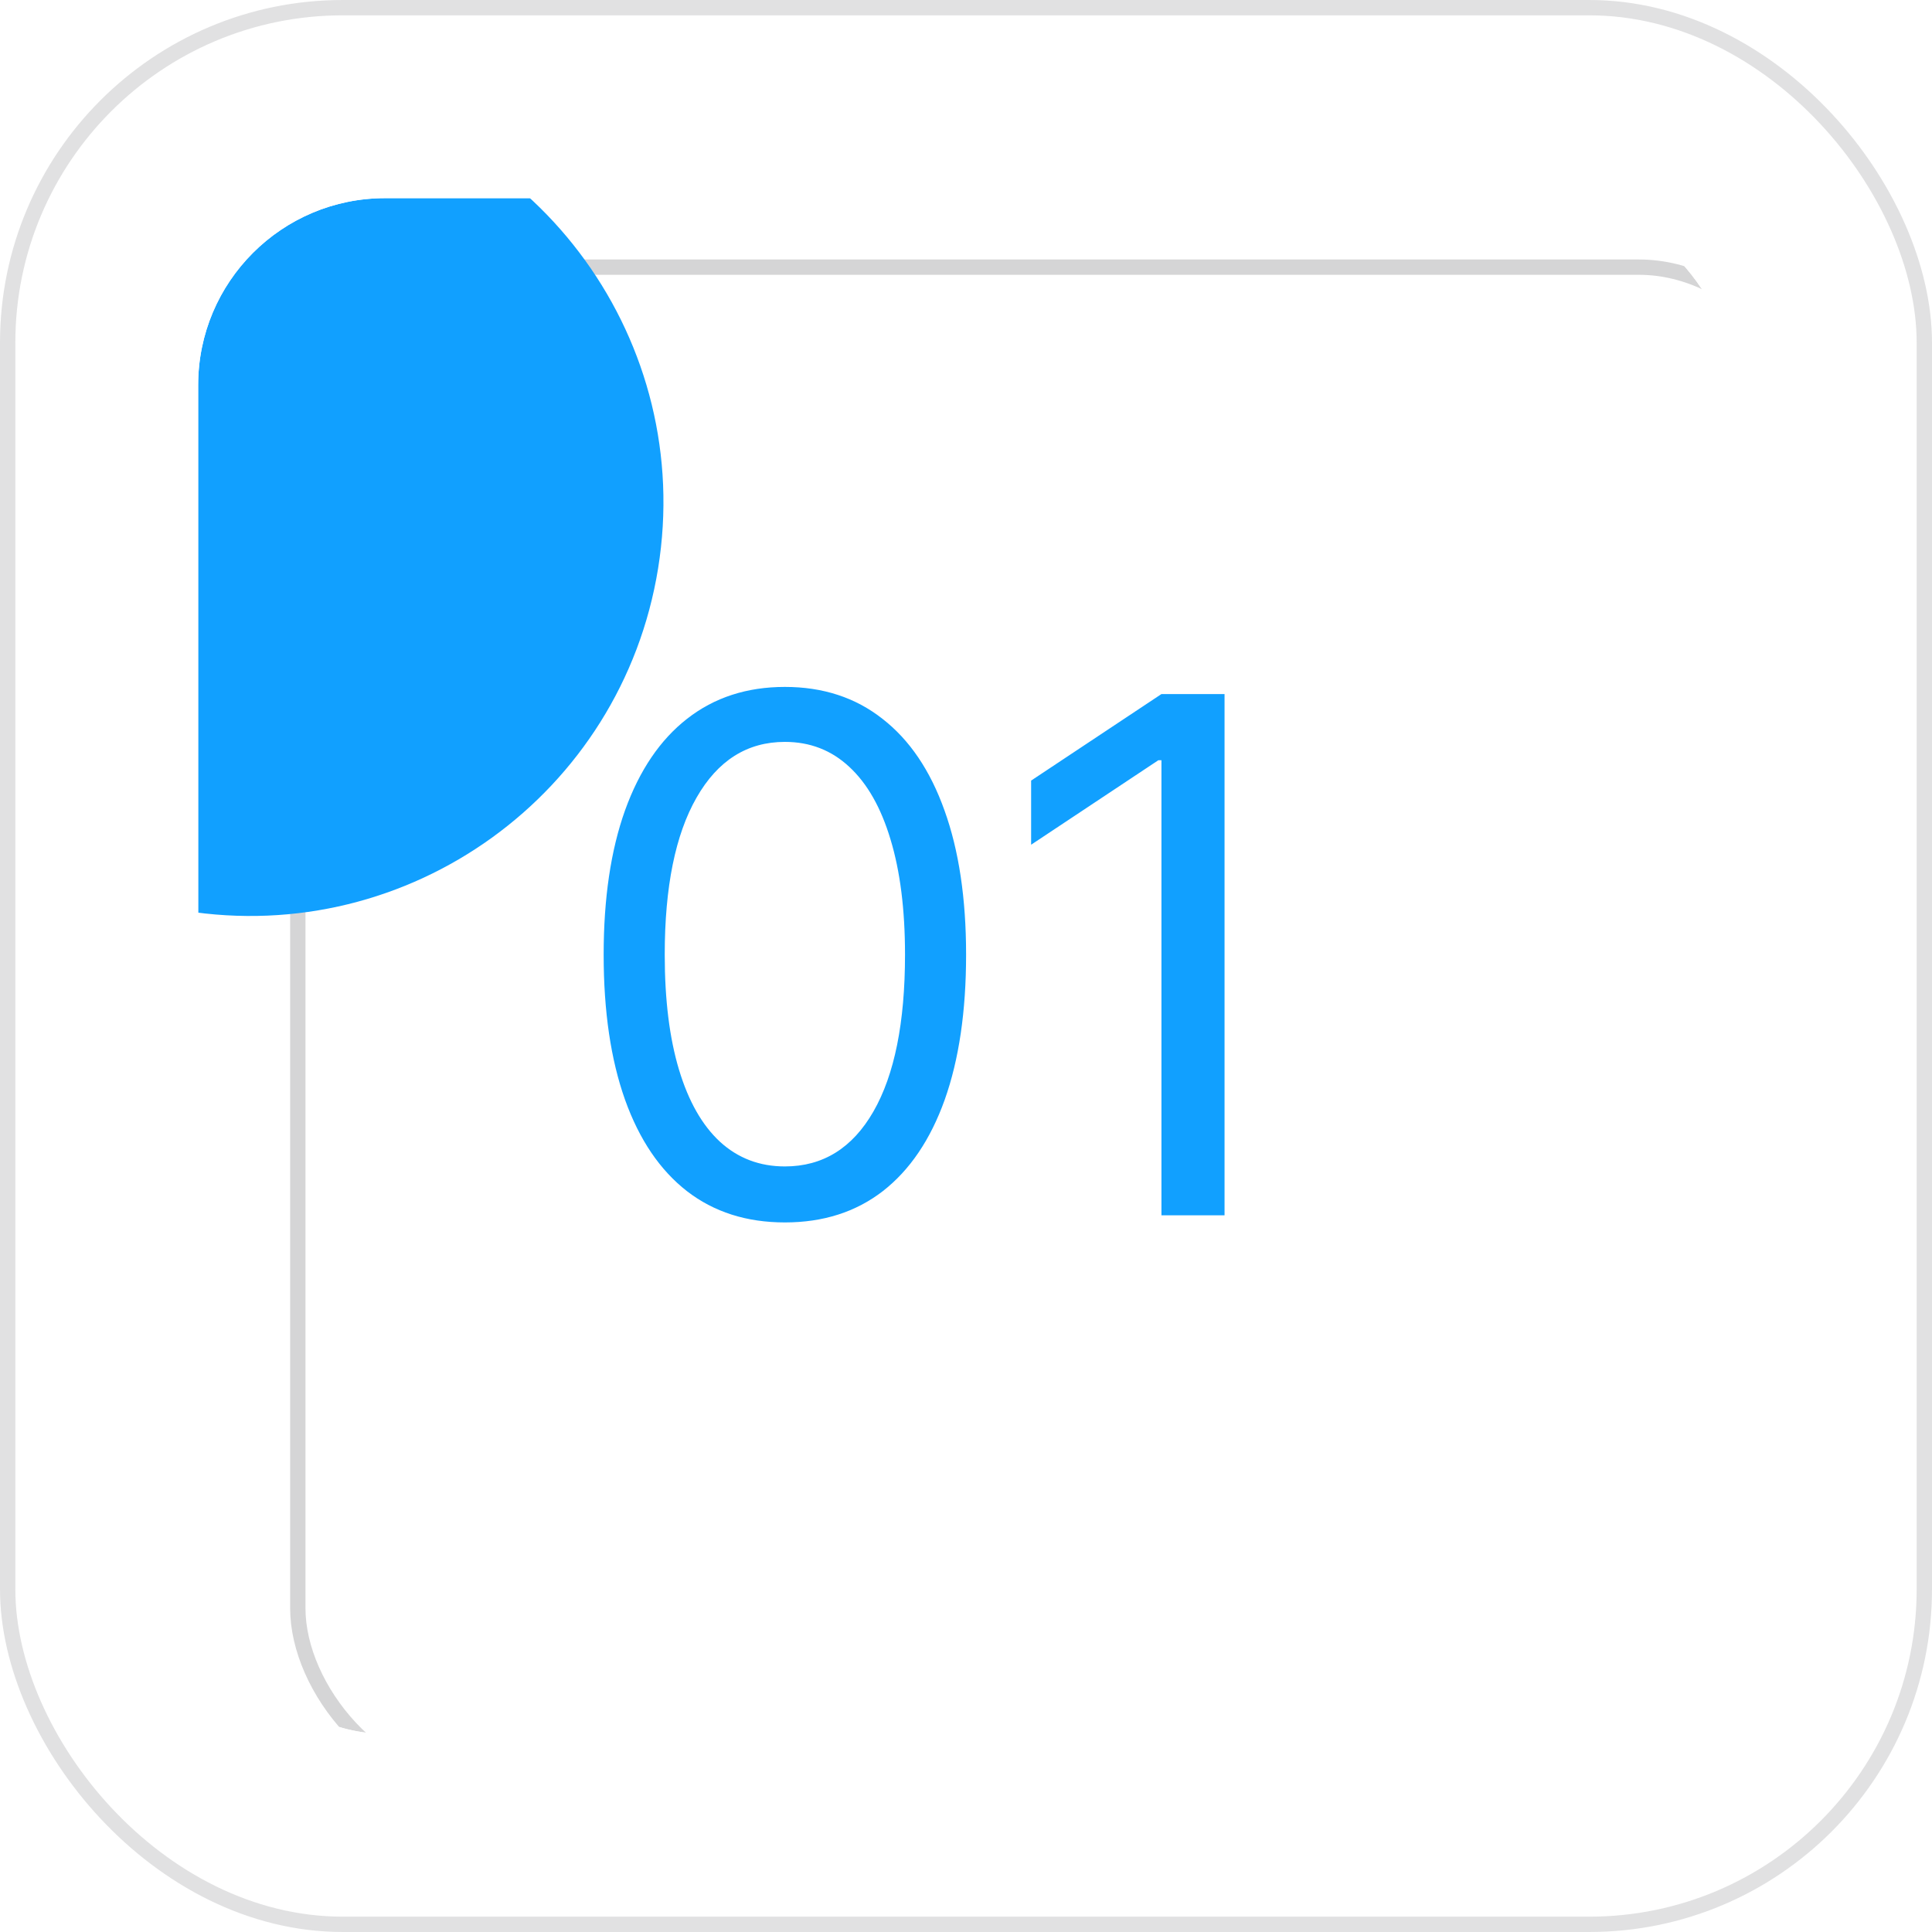 <svg width="62" height="62" viewBox="0 0 62 62" fill="none" xmlns="http://www.w3.org/2000/svg">
<rect width="62" height="62" rx="11" fill="white"/>
<rect x="0.246" y="0.246" width="61.508" height="61.508" rx="10.754" stroke="#D5D5D6" stroke-opacity="0.7" stroke-width="0.492"/>
<g clip-path="url(#clip0_3323_46)">
<g filter="url(#filter0_d_3323_46)">
<rect x="6.359" y="6.359" width="49.282" height="49.282" rx="6" fill="white"/>
<rect x="6.605" y="6.605" width="48.79" height="48.79" rx="5.754" stroke="#D5D5D6" stroke-width="0.492"/>
</g>
<g filter="url(#filter1_f_3323_46)">
<path d="M-16.883 12.099C-15.713 4.864 -8.901 -0.053 -1.666 1.117L10.136 3.024C17.371 4.193 22.288 11.006 21.119 18.241C19.95 25.475 13.137 30.392 5.902 29.223L-5.9 27.316C-13.135 26.147 -18.052 19.334 -16.883 12.099Z" fill="#11A0FF"/>
</g>
<g filter="url(#filter2_f_3323_46)">
<path d="M73.117 32.099C74.287 24.864 81.099 19.947 88.334 21.116L100.136 23.024C107.371 24.193 112.288 31.006 111.119 38.24C109.95 45.475 103.137 50.392 95.902 49.223L84.1 47.316C76.865 46.147 71.948 39.334 73.117 32.099Z" fill="#11A0FF"/>
</g>
<path d="M25.188 39.229C23.957 39.229 22.909 38.894 22.043 38.224C21.177 37.549 20.516 36.572 20.058 35.292C19.601 34.007 19.372 32.455 19.372 30.636C19.372 28.829 19.601 27.285 20.058 26.005C20.521 24.72 21.185 23.74 22.051 23.065C22.922 22.384 23.968 22.044 25.188 22.044C26.407 22.044 27.45 22.384 28.316 23.065C29.187 23.74 29.851 24.72 30.309 26.005C30.771 27.285 31.003 28.829 31.003 30.636C31.003 32.455 30.774 34.007 30.317 35.292C29.859 36.572 29.198 37.549 28.332 38.224C27.466 38.894 26.418 39.229 25.188 39.229ZM25.188 37.432C26.407 37.432 27.355 36.844 28.03 35.668C28.705 34.492 29.043 32.814 29.043 30.636C29.043 29.188 28.887 27.955 28.577 26.936C28.272 25.918 27.831 25.142 27.254 24.609C26.682 24.075 25.993 23.808 25.188 23.808C23.979 23.808 23.034 24.404 22.353 25.597C21.673 26.784 21.332 28.464 21.332 30.636C21.332 32.085 21.485 33.315 21.79 34.328C22.095 35.341 22.533 36.111 23.105 36.64C23.682 37.168 24.376 37.432 25.188 37.432ZM39.297 22.273V39H37.272V24.396H37.174L33.09 27.108V25.05L37.272 22.273H39.297Z" fill="#11A0FF"/>
</g>
<defs>
<filter id="filter0_d_3323_46" x="-2.695" y="-3.679" width="73.295" height="73.295" filterUnits="userSpaceOnUse" color-interpolation-filters="sRGB">
<feFlood flood-opacity="0" result="BackgroundImageFix"/>
<feColorMatrix in="SourceAlpha" type="matrix" values="0 0 0 0 0 0 0 0 0 0 0 0 0 0 0 0 0 0 127 0" result="hardAlpha"/>
<feOffset dx="2.952" dy="1.968"/>
<feGaussianBlur stdDeviation="6.003"/>
<feComposite in2="hardAlpha" operator="out"/>
<feColorMatrix type="matrix" values="0 0 0 0 0.792 0 0 0 0 0.717 0 0 0 0 1 0 0 0 1 0"/>
<feBlend mode="normal" in2="BackgroundImageFix" result="effect1_dropShadow_3323_46"/>
<feBlend mode="normal" in="SourceGraphic" in2="effect1_dropShadow_3323_46" result="shape"/>
</filter>
<filter id="filter1_f_3323_46" x="-69" y="-51.001" width="142.235" height="132.341" filterUnits="userSpaceOnUse" color-interpolation-filters="sRGB">
<feFlood flood-opacity="0" result="BackgroundImageFix"/>
<feBlend mode="normal" in="SourceGraphic" in2="BackgroundImageFix" result="shape"/>
<feGaussianBlur stdDeviation="25" result="effect1_foregroundBlur_3323_46"/>
</filter>
<filter id="filter2_f_3323_46" x="21" y="-31" width="142.235" height="132.341" filterUnits="userSpaceOnUse" color-interpolation-filters="sRGB">
<feFlood flood-opacity="0" result="BackgroundImageFix"/>
<feBlend mode="normal" in="SourceGraphic" in2="BackgroundImageFix" result="shape"/>
<feGaussianBlur stdDeviation="25" result="effect1_foregroundBlur_3323_46"/>
</filter>
<clipPath id="clip0_3323_46">
<rect x="6.359" y="6.359" width="49.282" height="49.282" rx="6" fill="white"/>
</clipPath>
</defs>
</svg>
